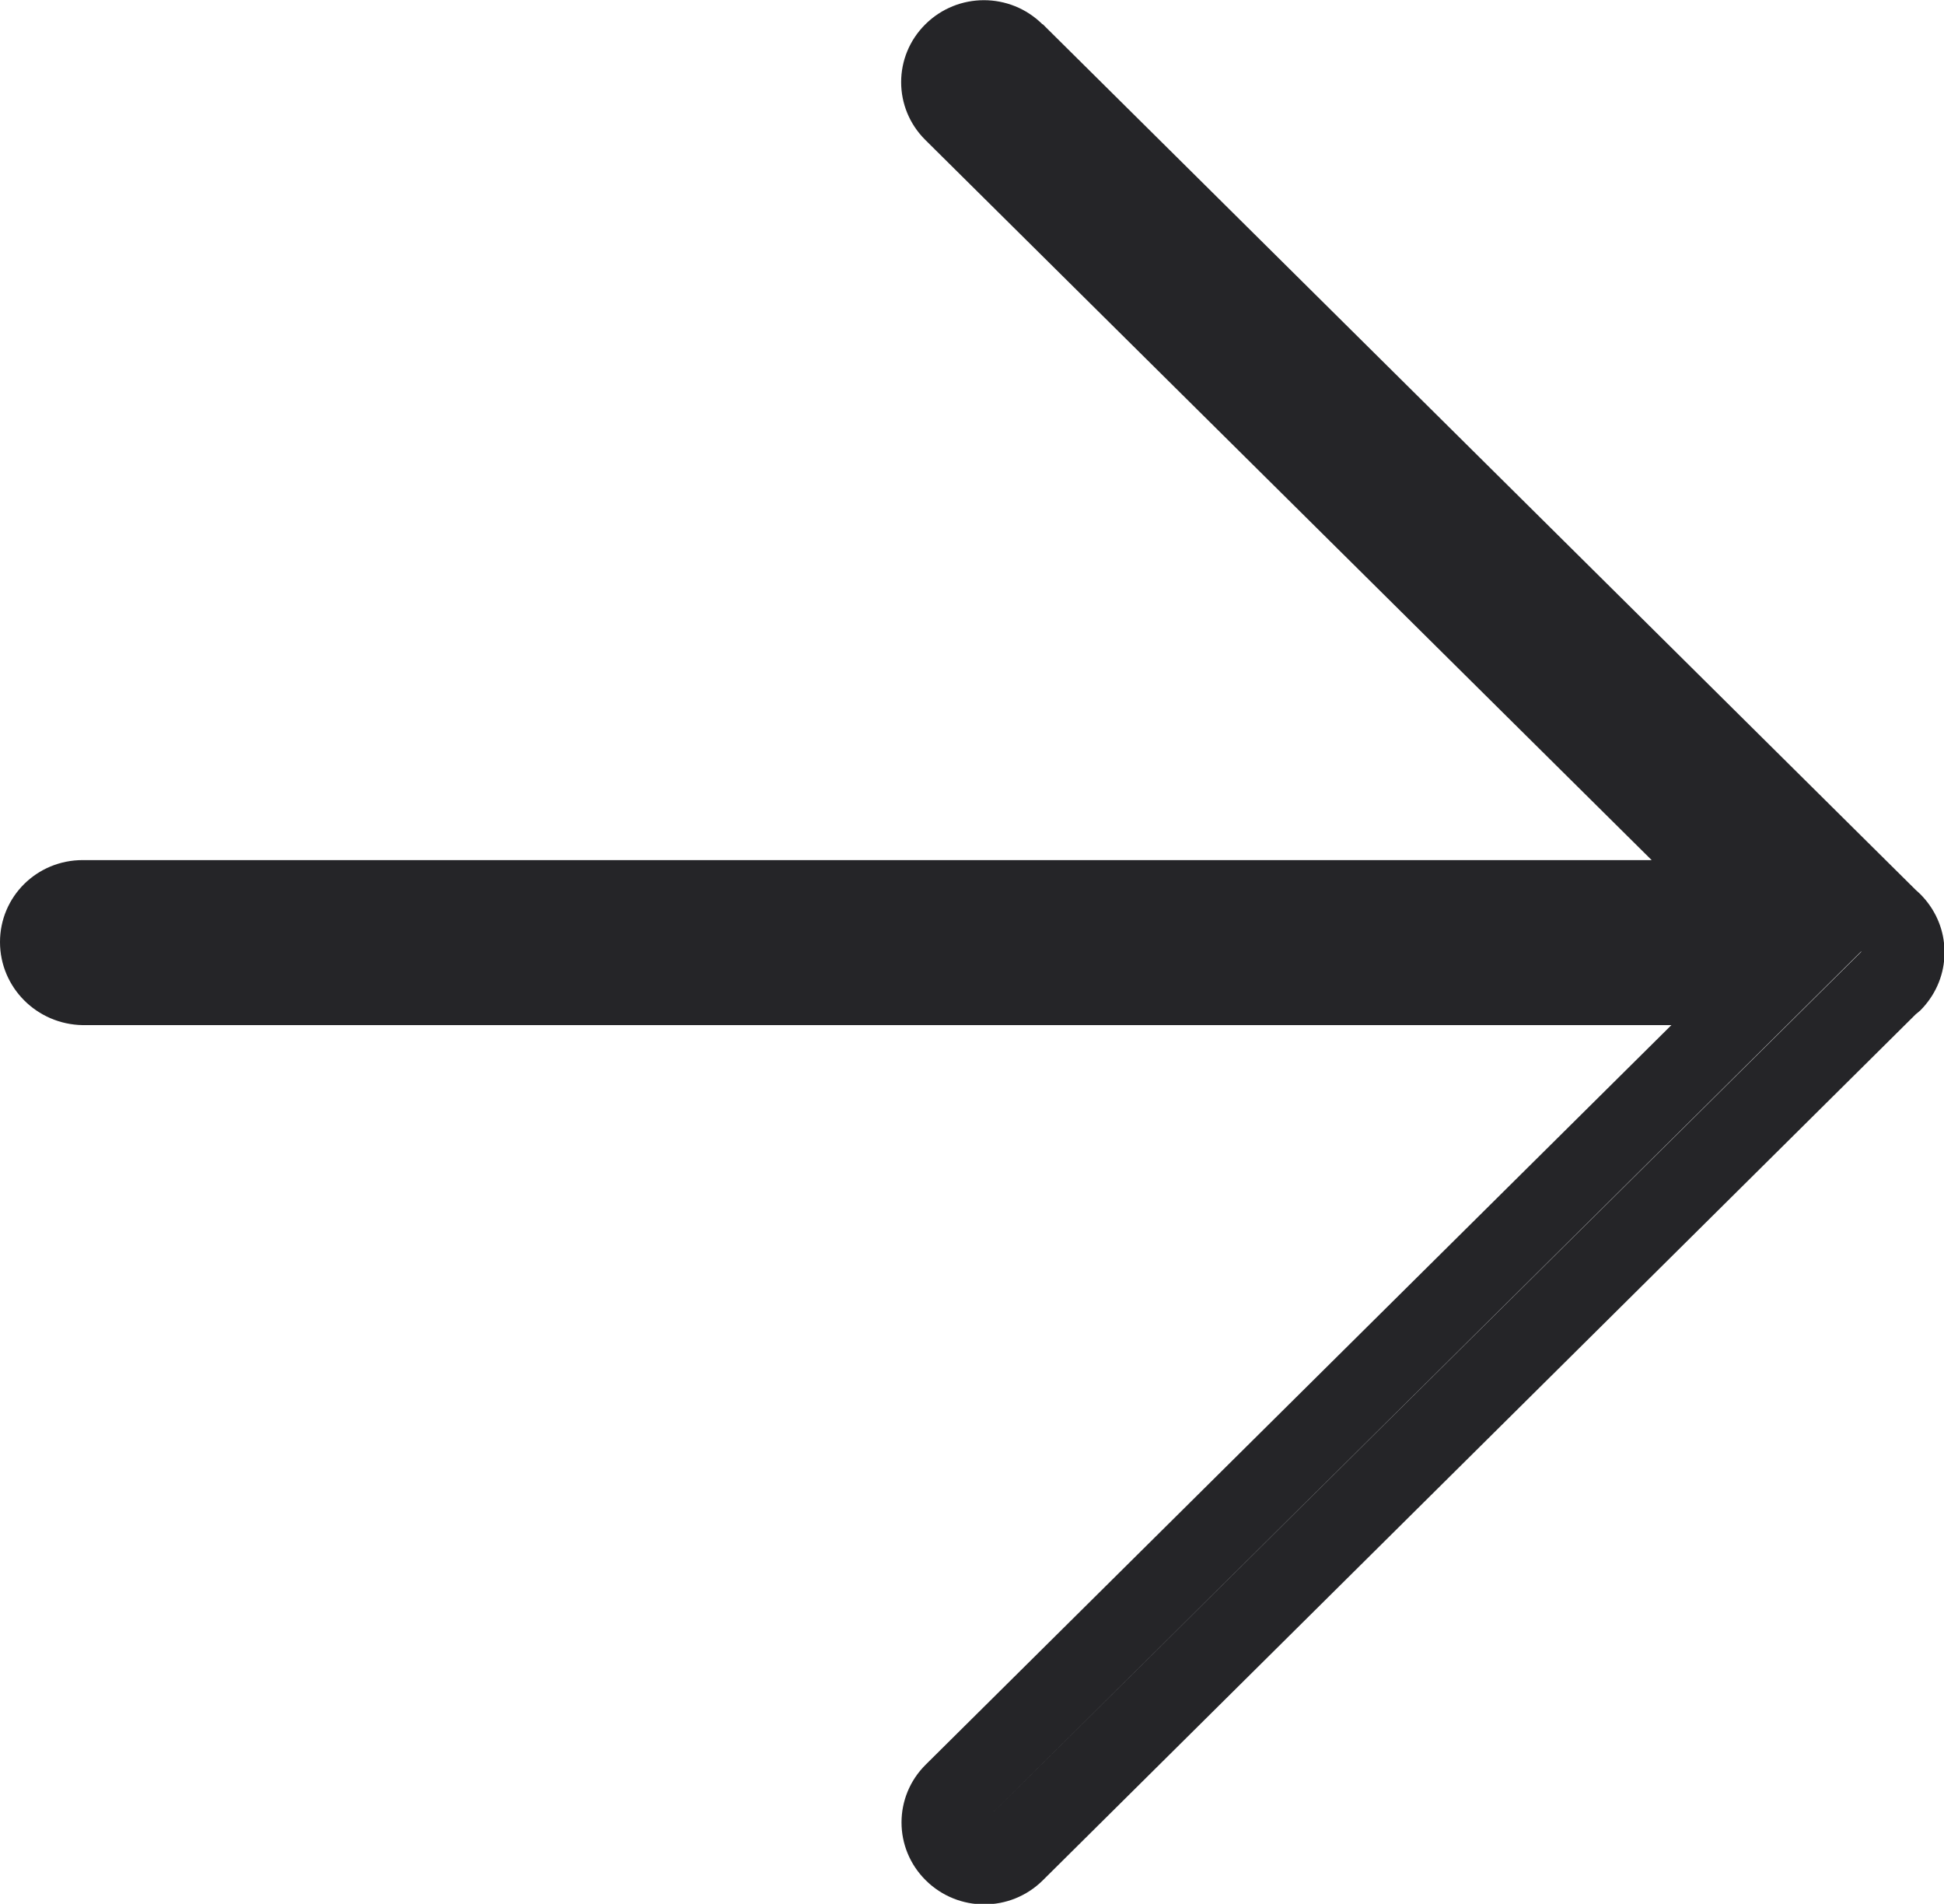 <?xml version="1.0" encoding="UTF-8"?>
<svg xmlns="http://www.w3.org/2000/svg" version="1.1" viewBox="0 0 522 511.1">
  <defs>
    <style>
      .cls-1 {
        fill: #252528;
      }
    </style>
  </defs>
  <!-- Generator: Adobe Illustrator 28.6.0, SVG Export Plug-In . SVG Version: 1.2.0 Build 709)  -->
  <g>
    <g id="Layer_1">
      <g id="icons">
        <g id="ui-gambling-website-lined-icnos-casinoshunter">
          <g id="square-filled">
            <path id="left-arrow" class="cls-1" d="M280,6.5l234.3,232.3,1.3,1.2c4,4,6.2,9.1,6.5,14.3v2.7c-.3,5.2-2.5,10.3-6.5,14.3l-1.2,1-234.4,232.5c-8.7,8.6-22.7,8.6-31.4,0-8.7-8.6-8.7-22.5,0-31.1l200.2-198.5H22.2C9.9,275,0,265.1,0,252.9s9.9-22,22.2-22h421.3S248.5,37.6,248.5,37.6c-8.7-8.6-8.7-22.5,0-31.1,8.7-8.6,22.7-8.6,31.4,0ZM502.3,252.9l-238.1,236.1,235.6-233.5h0c0,0-1.3-1.3-1.3-1.3l-1.3-1.3h5.2Z"/>
          </g>
        </g>
      </g>
    </g>
  </g>
</svg>